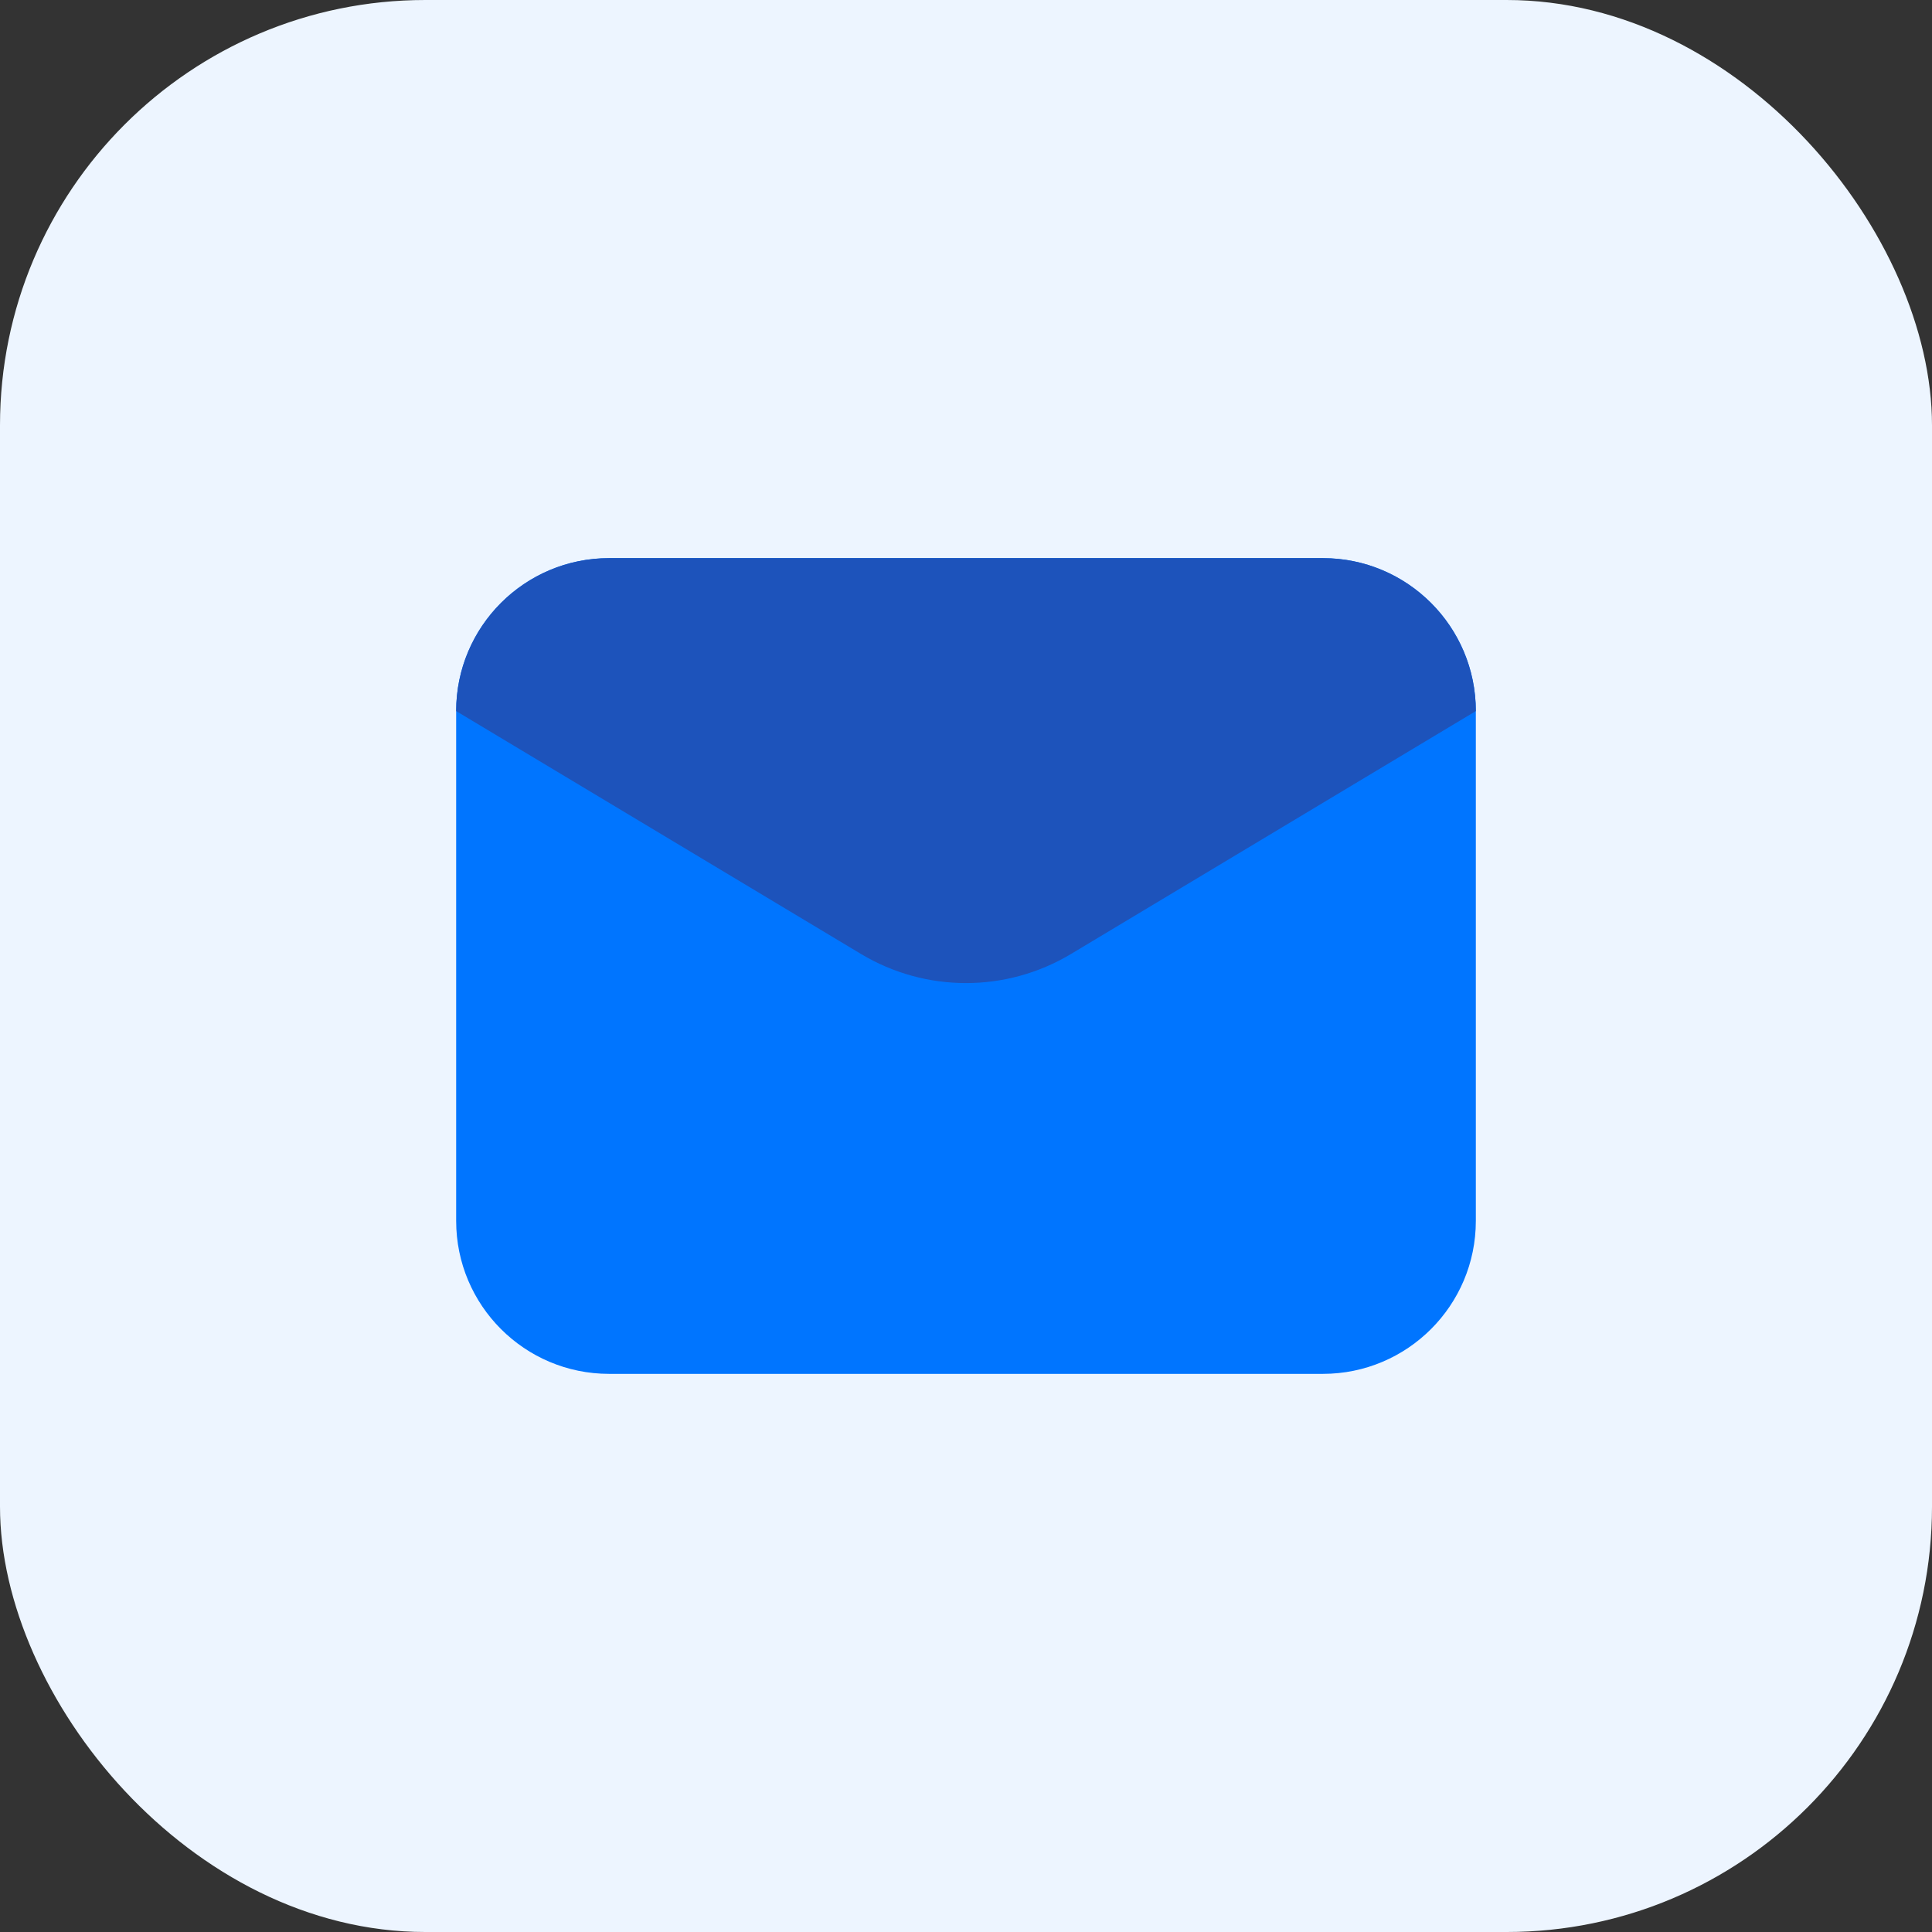 <svg width="108" height="108" viewBox="0 0 108 108" fill="none" xmlns="http://www.w3.org/2000/svg"><rect x="0" y="0" width="108" height="108" fill="#333333" stroke="none"/><rect width="108" height="108" rx="23.778" fill="#edf5ff"/><path d="M73.95 76.8H34.05c-4.722.0-8.55-3.828-8.55-8.55V39.75c0-4.723 3.828-8.55 8.55-8.55h39.9C78.672 31.2 82.5 35.028 82.5 39.75V68.25c0 4.723-3.828 8.55-8.55 8.55z" fill="#0075ff"/><path d="M48.135 53.33 25.5 39.75C25.5 35.028 29.328 31.2 34.05 31.2h39.9C78.672 31.2 82.5 35.028 82.5 39.75L59.865 53.33c-3.611 2.166-8.12 2.166-11.731.0z" fill="#1d53bb"/></svg>